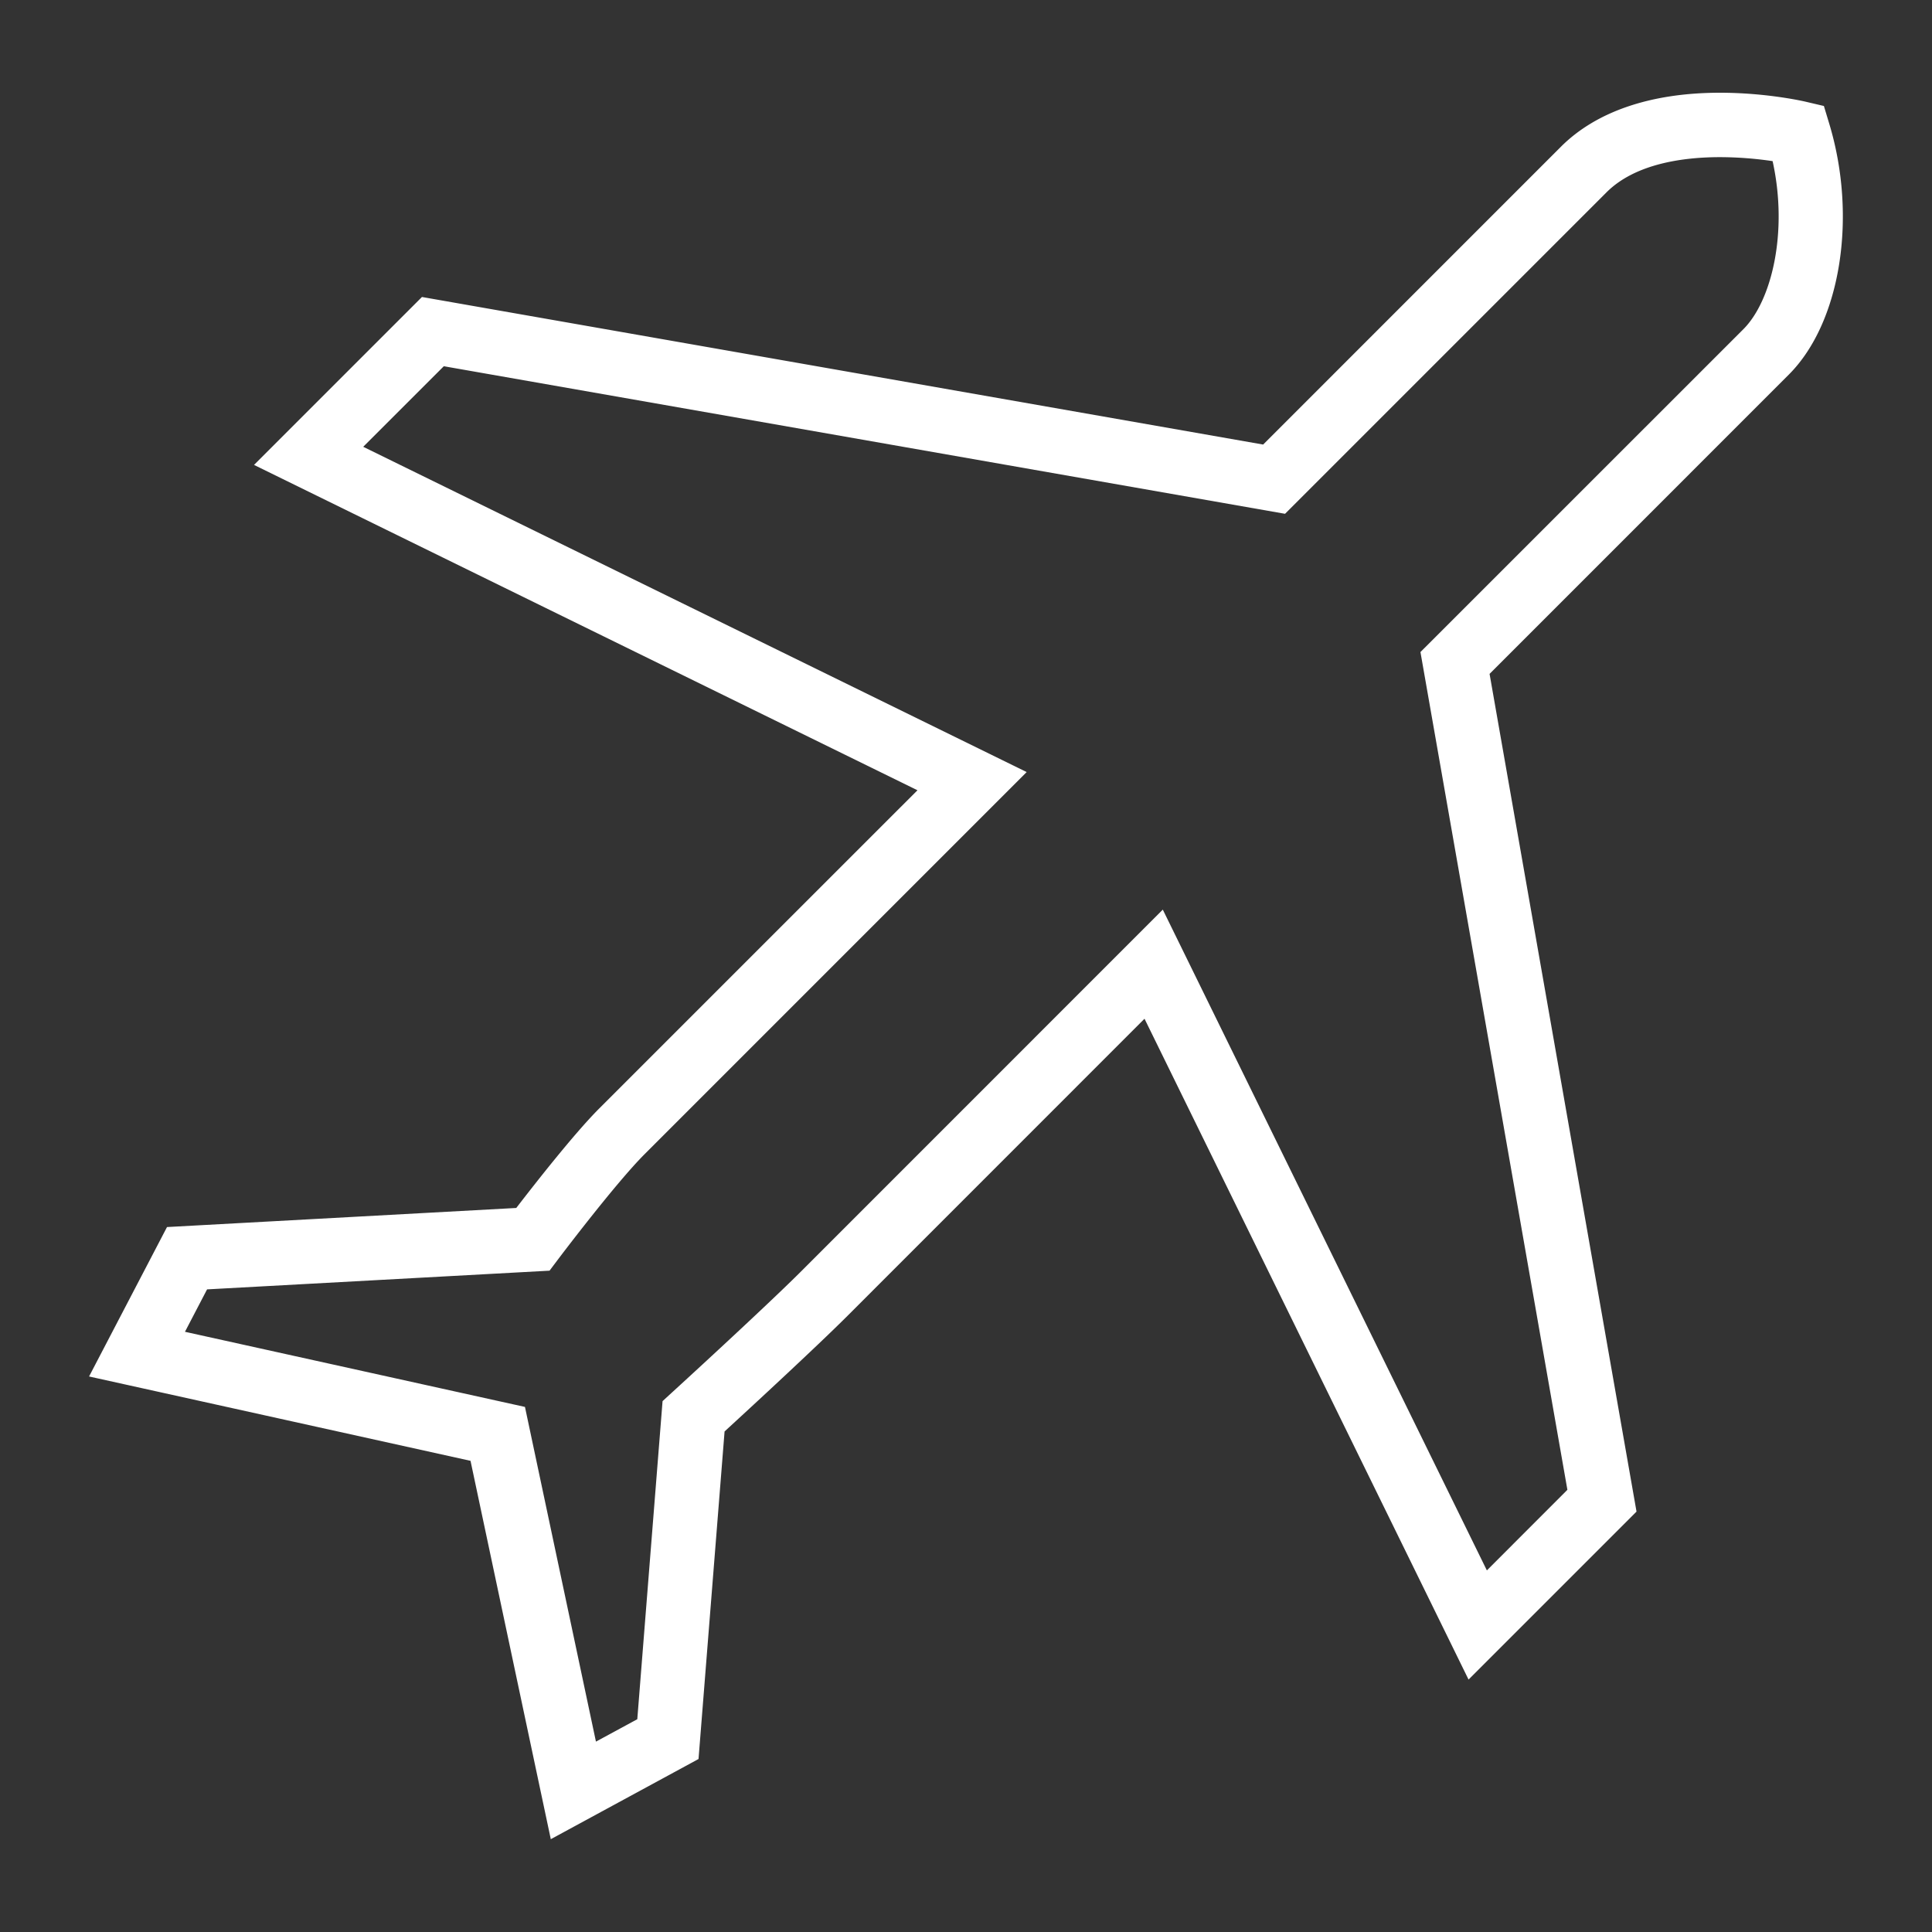 <svg xmlns="http://www.w3.org/2000/svg" width="50" height="50" fill="none"><rect width="100%" height="100%" fill="#333333" stroke="none"/><path fill="#fff" d="m14.255 47.6-2.078-9.794-9.872-2.183 2.017-3.867 9.039-.494c.464-.603 1.5-1.928 2.147-2.575l8.236-8.235-17.17-8.42 4.346-4.346 21.77 3.819 7.707-7.708c.914-.914 2.337-1.397 4.116-1.397 1.212 0 2.18.223 2.22.233l.469.11.139.46c.732 2.422.292 5.153-1.047 6.492L38.55 17.44l3.803 21.68-4.347 4.347-8.386-17.102-7.692 7.694c-.81.808-2.536 2.4-3.176 2.987l-.674 8.477-3.826 2.076.003.002zM4.789 34.467l8.797 1.944 1.837 8.662 1.07-.58.654-8.232.242-.222c.025-.022 2.41-2.202 3.364-3.156l9.34-9.342 8.387 17.101 2.084-2.086-3.803-21.681 8.358-8.356c.725-.725 1.164-2.497.756-4.349a9.435 9.435 0 0 0-1.36-.103c-.926 0-2.185.158-2.938.91l-8.32 8.32-21.771-3.819L9.4 11.563l17.17 8.418-9.884 9.885c-.755.753-2.216 2.69-2.231 2.709l-.233.31-8.863.484-.572 1.097.002.001z"/></svg>